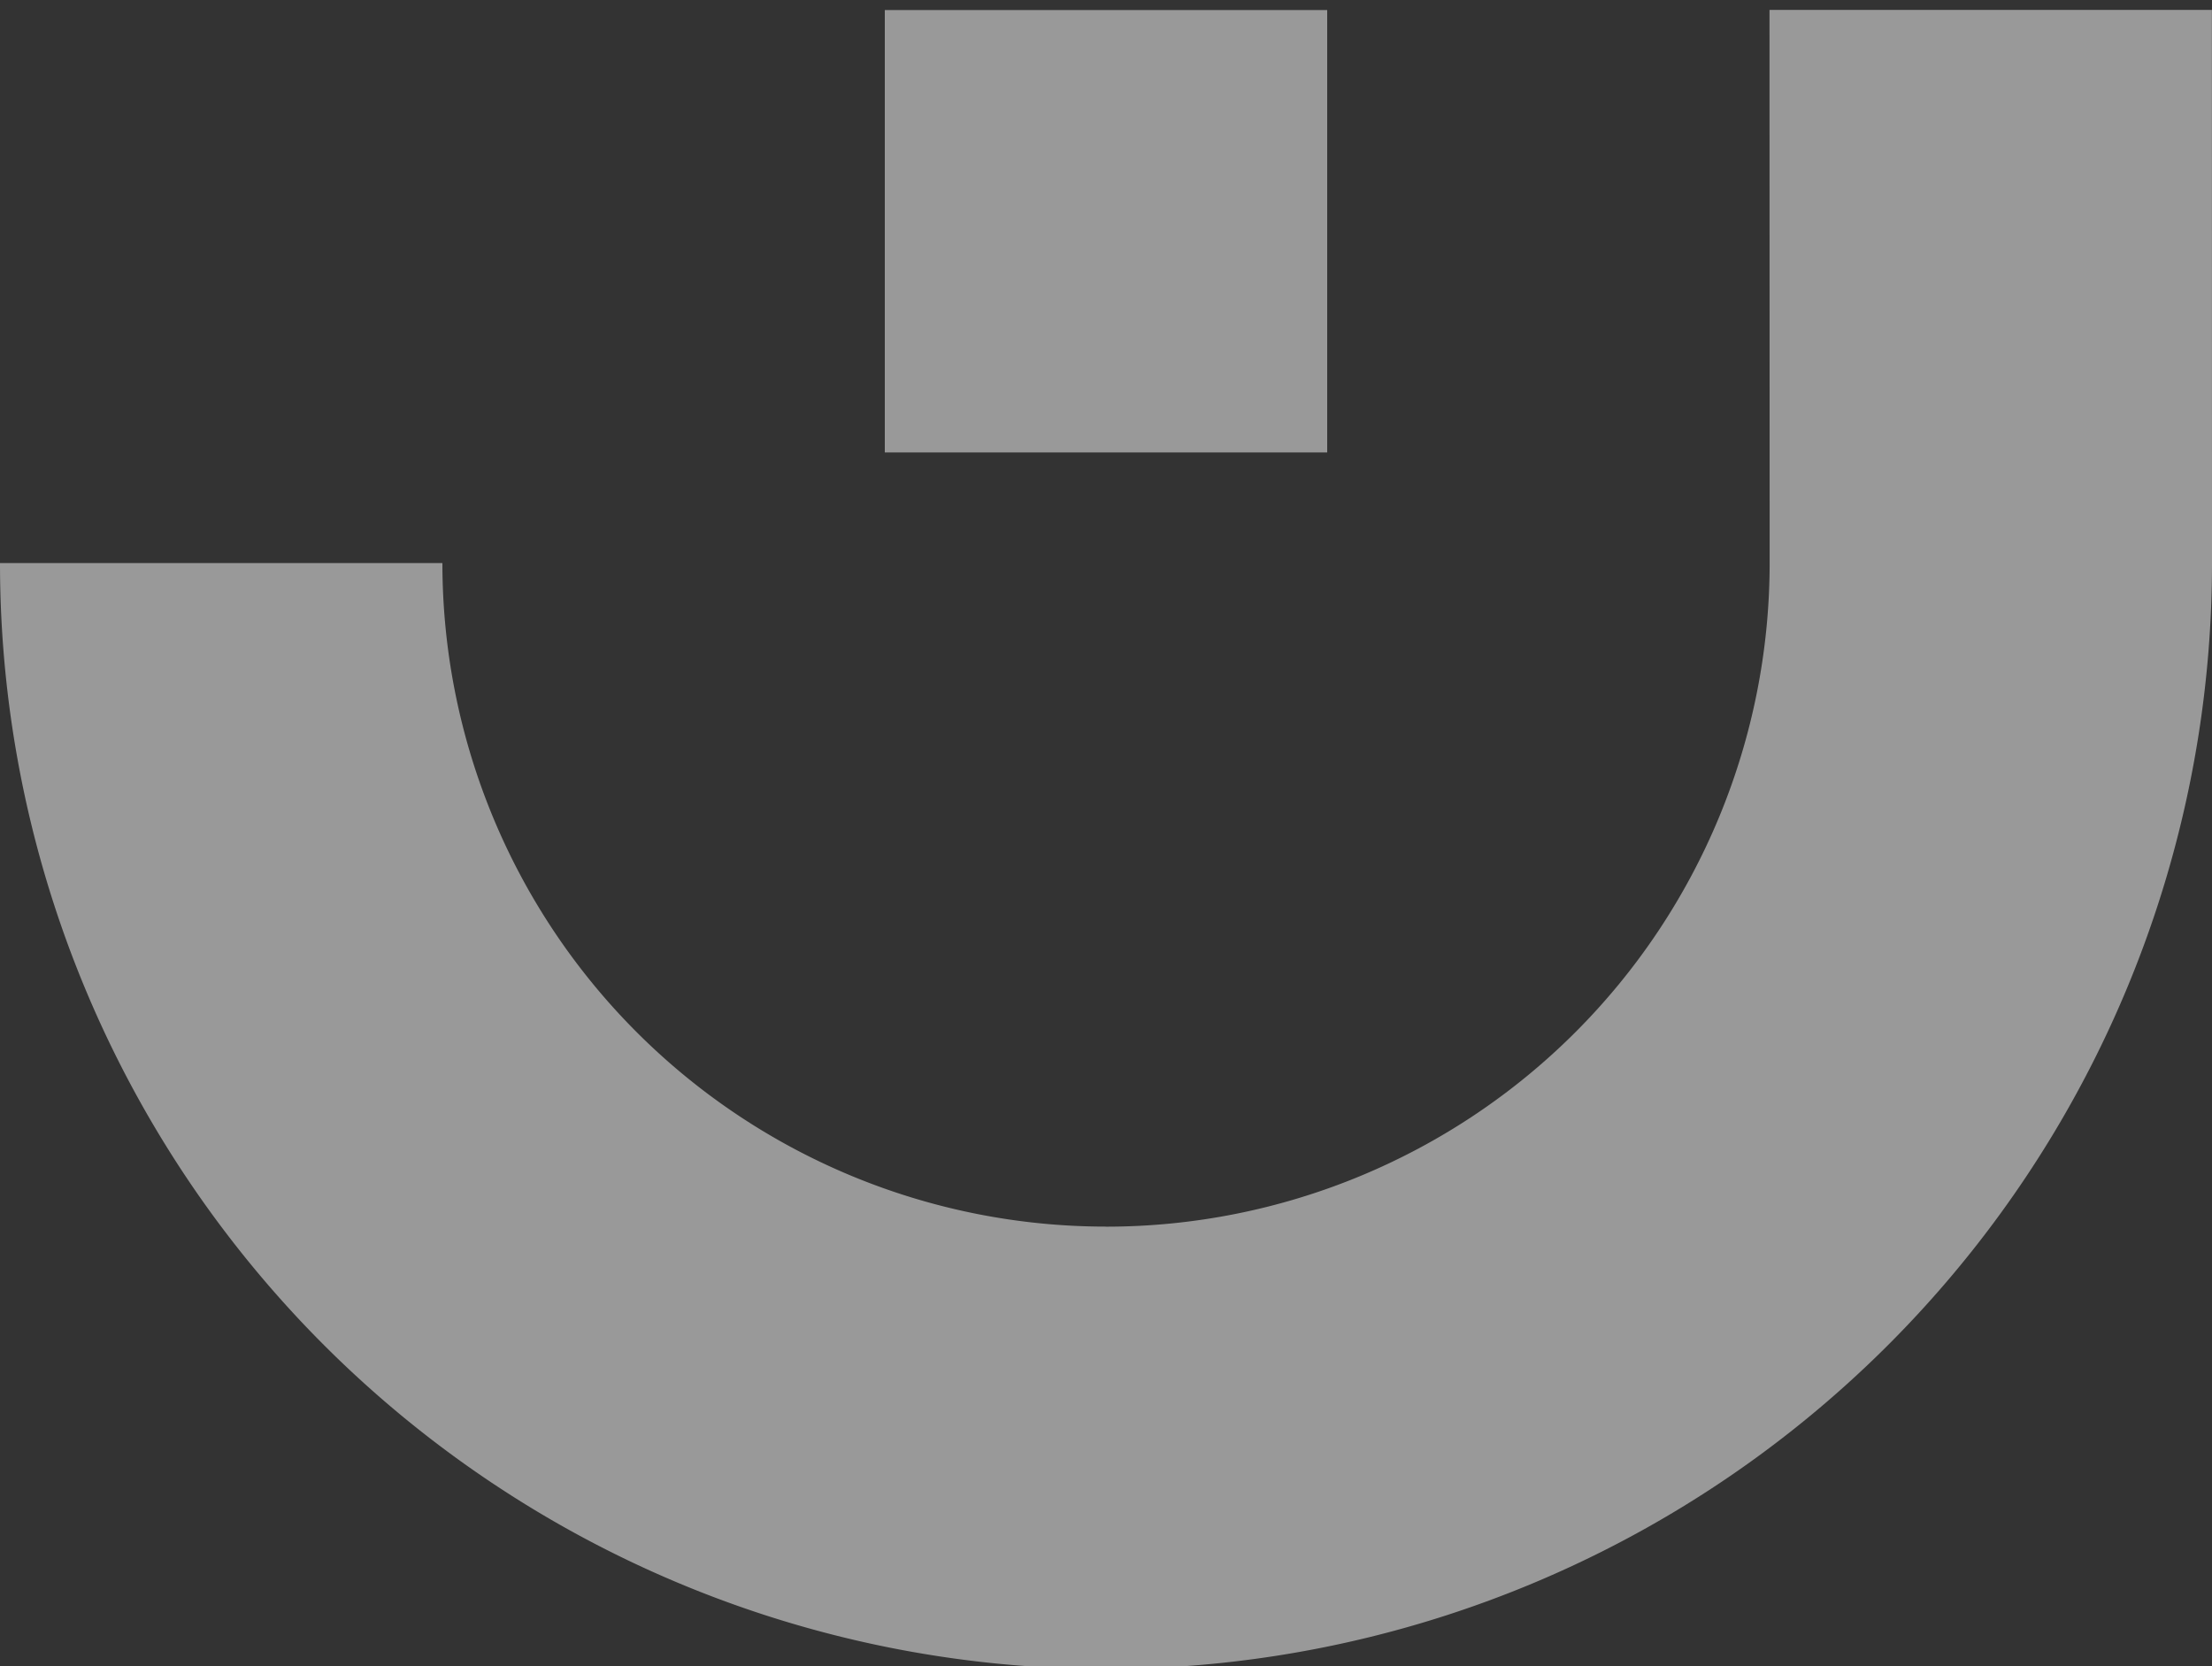 <svg xmlns="http://www.w3.org/2000/svg" xmlns:xlink="http://www.w3.org/1999/xlink" width="235" height="177" viewBox="0 0 235 177">
  <rect x="0" y="0" width="235" height="177" fill="#333333" stroke="none"/>
  <defs>
    <clipPath id="clip-cta-symbol">
      <rect width="235" height="177"/>
    </clipPath>
  </defs>
  <g id="cta-symbol" clip-path="url(#clip-cta-symbol)">
    <g id="Grupo_1386" data-name="Grupo 1386" transform="translate(-872.774 -194.492)" opacity="0.5">
      <path id="Caminho_7455" data-name="Caminho 7455" d="M0,0H47V47H0Z" transform="translate(966.774 195.561)" fill="#fff"/>
      <path id="Caminho_7449" data-name="Caminho 7449" d="M176.274,129.267a70.5,70.5,0,0,1-70.5-70.5h-47a117.5,117.5,0,1,0,235,0L293.763,0h-47l.016,58.774a70.5,70.5,0,0,1-70.5,70.5" transform="translate(814 195.544)" fill="#fff"/>
    </g>
  </g>
</svg>
